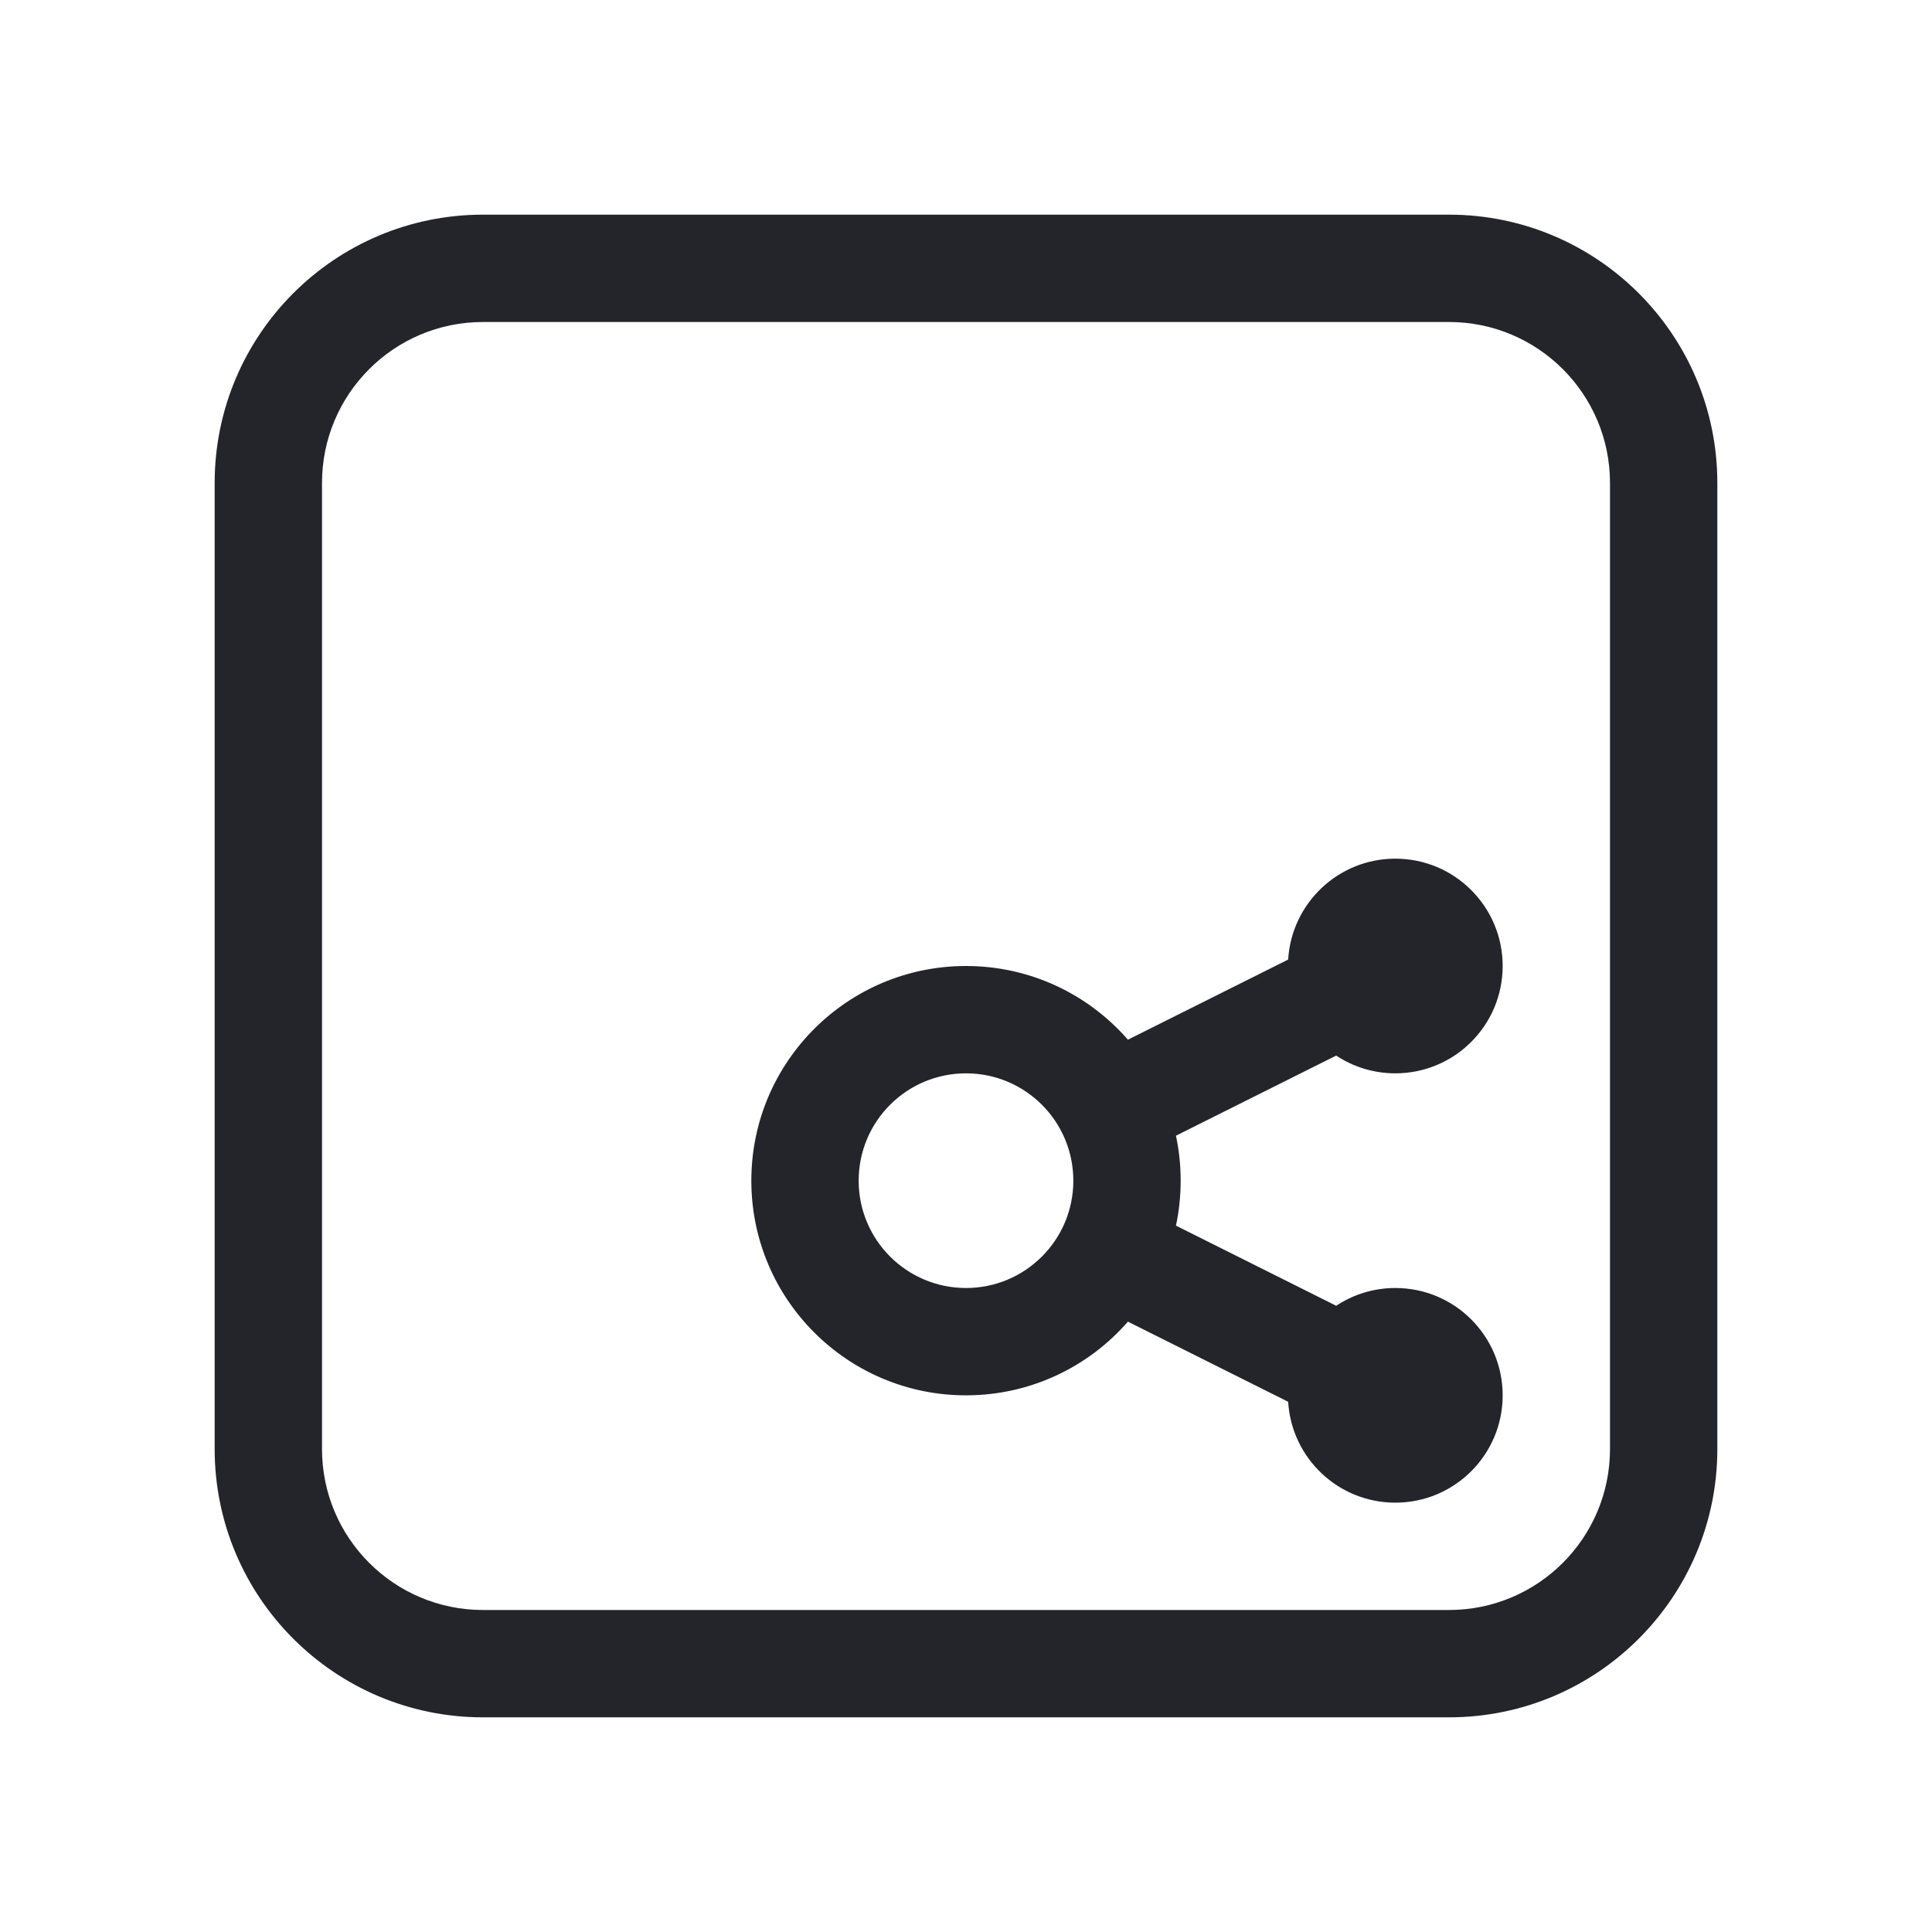 <svg width="36" height="36" viewBox="0 0 36 36" fill="none" xmlns="http://www.w3.org/2000/svg">
<path fill-rule="evenodd" clip-rule="evenodd" d="M9 4C6.239 4 4 6.239 4 9V27C4 29.761 6.239 32 9 32H27C29.761 32 32 29.761 32 27V9C32 6.239 29.761 4 27 4H9ZM6 9C6 7.343 7.343 6 9 6H27C28.657 6 30 7.343 30 9V27C30 28.657 28.657 30 27 30H9C7.343 30 6 28.657 6 27V9ZM26 16C24.936 16 24.066 16.831 24.003 17.88L21.017 19.373C20.284 18.532 19.204 18 18 18C15.791 18 14 19.791 14 22C14 24.209 15.791 26 18 26C19.204 26 20.284 25.468 21.017 24.627L24.003 26.12C24.066 27.169 24.936 28 26 28C27.105 28 28 27.105 28 26C28 24.895 27.105 24 26 24C25.593 24 25.214 24.122 24.898 24.331L21.912 22.838C21.97 22.568 22 22.287 22 22C22 21.713 21.97 21.432 21.912 21.162L24.898 19.669C25.214 19.878 25.593 20 26 20C27.105 20 28 19.105 28 18C28 16.895 27.105 16 26 16ZM16 22C16 20.895 16.895 20 18 20C19.105 20 20 20.895 20 22C20 23.105 19.105 24 18 24C16.895 24 16 23.105 16 22Z" fill="#24242B"/>
</svg>
